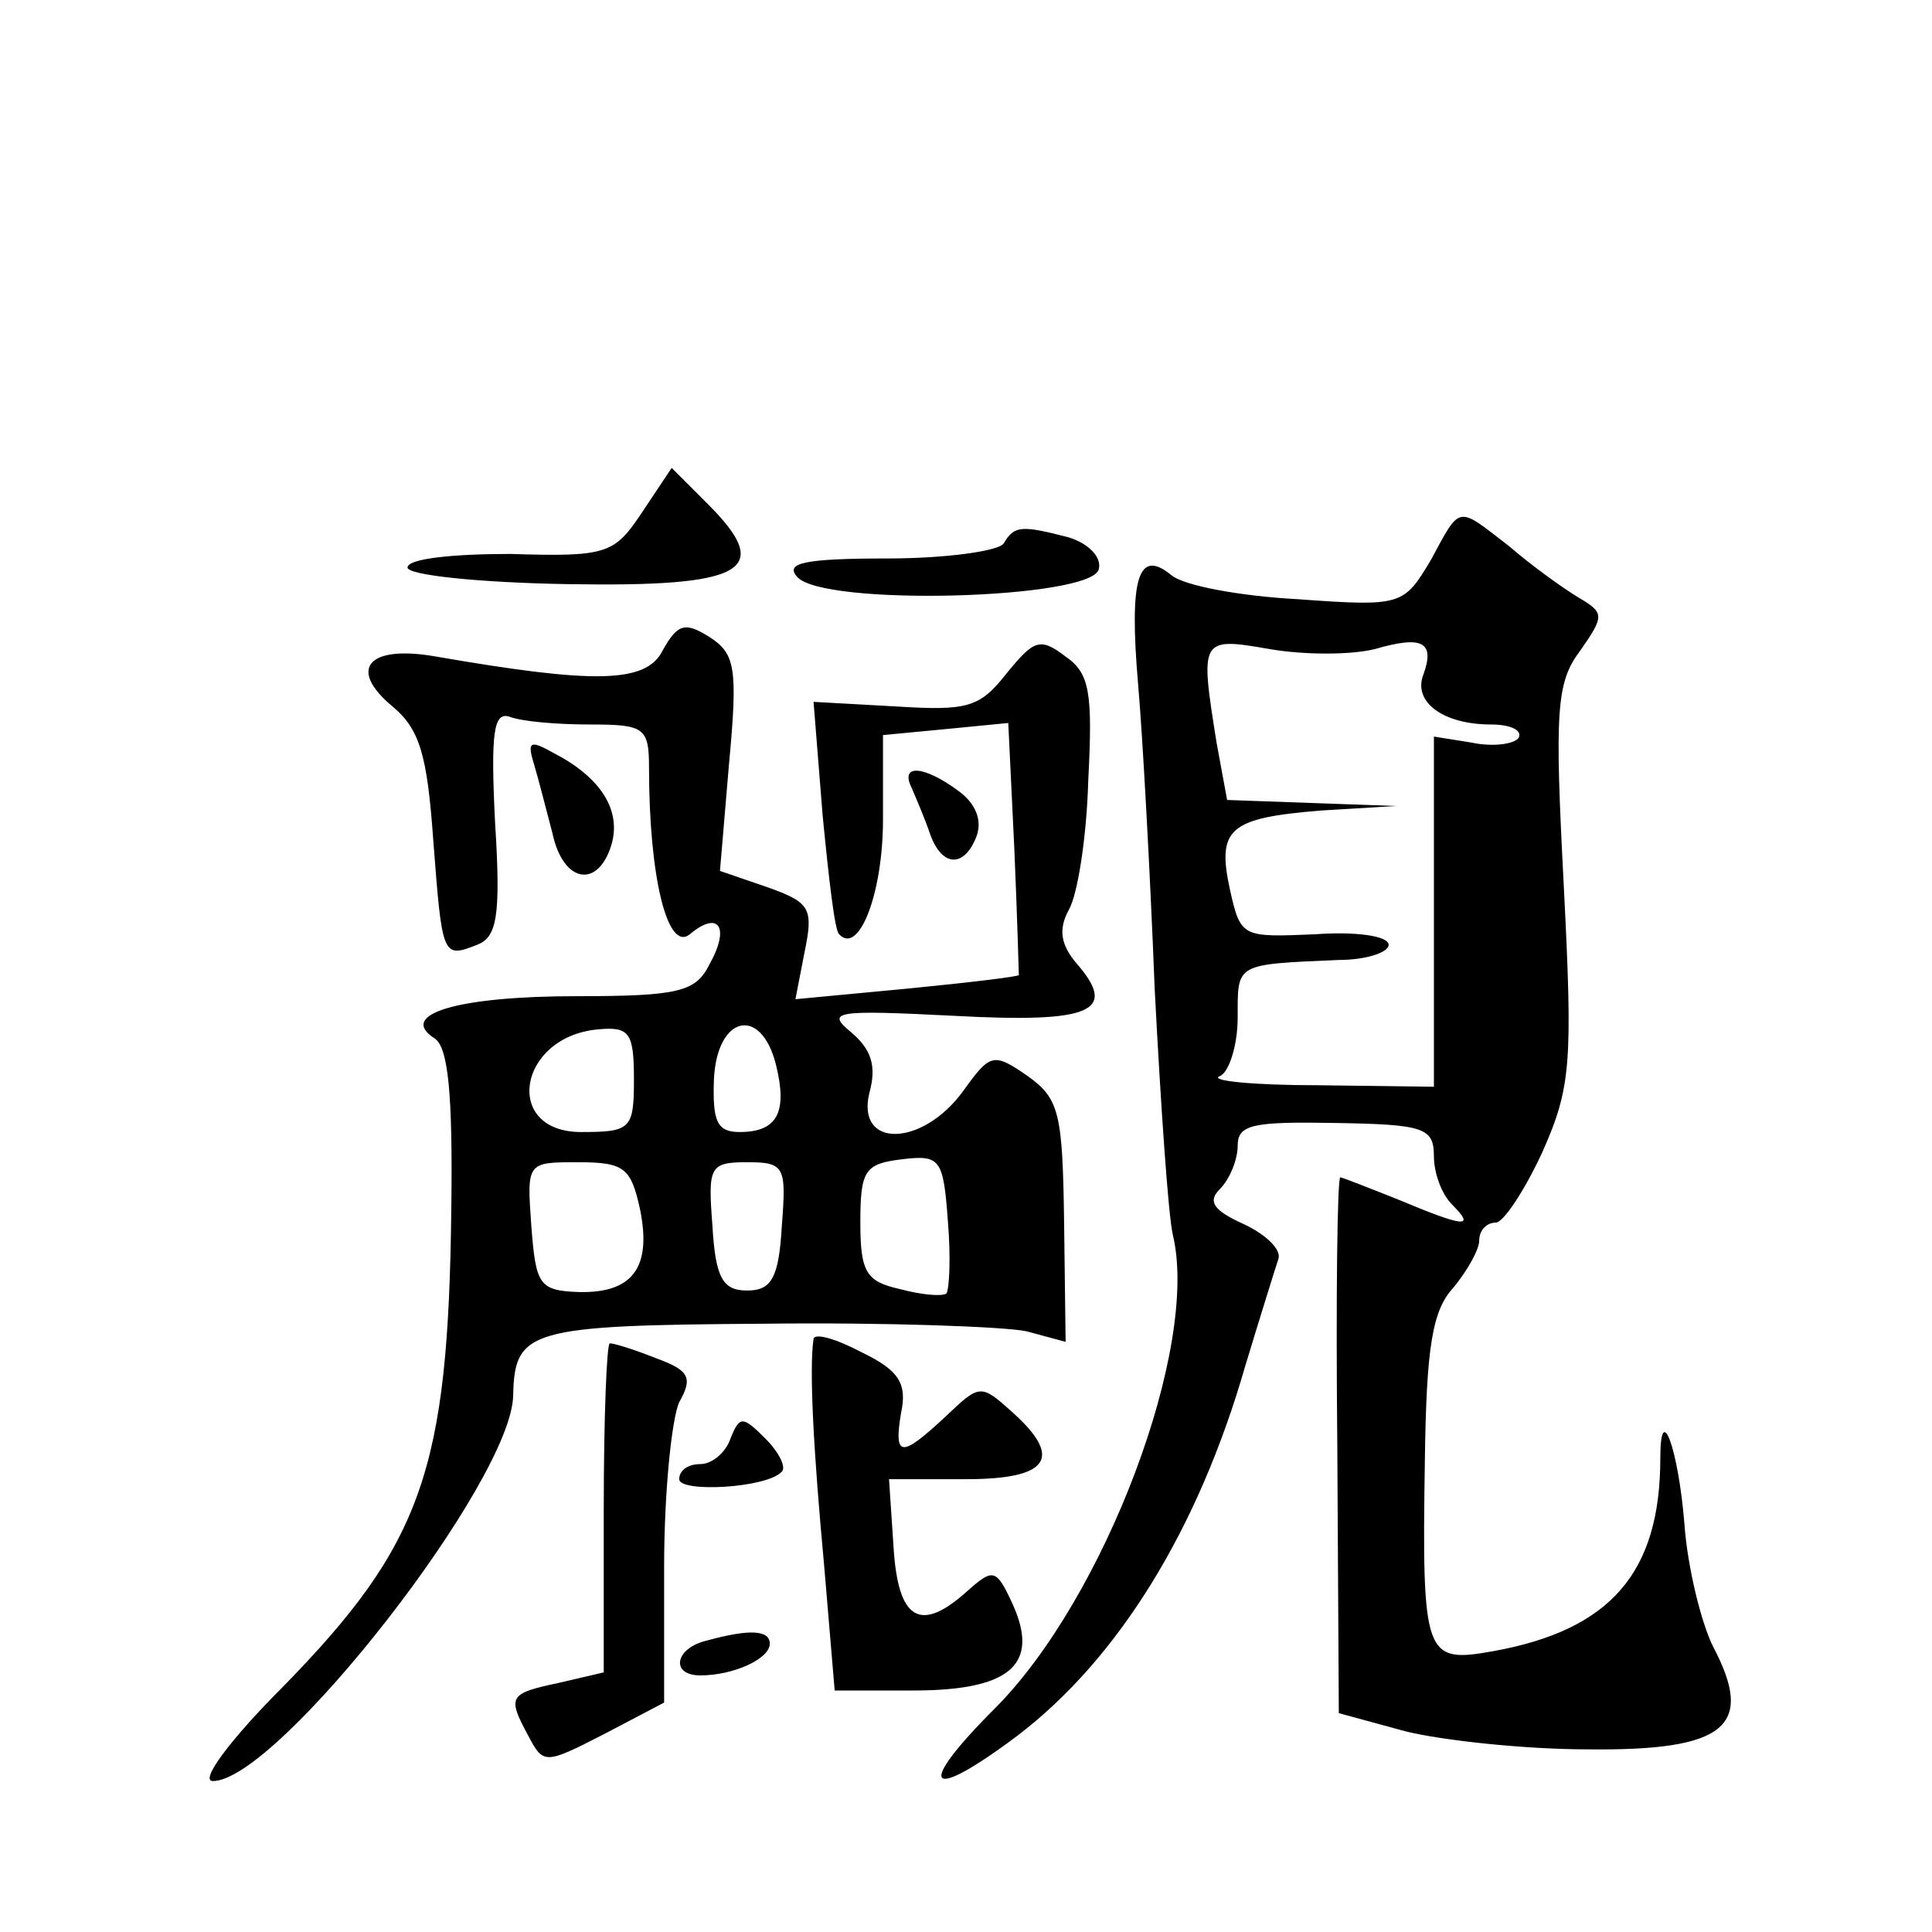 <?xml version="1.0" standalone="no"?>
<!DOCTYPE svg PUBLIC "-//W3C//DTD SVG 20010904//EN"
 "http://www.w3.org/TR/2001/REC-SVG-20010904/DTD/svg10.dtd">
<svg version="1.0" xmlns="http://www.w3.org/2000/svg"
 width="128pt" height="128pt" viewBox="0 0 128 128"
 preserveAspectRatio="xMidYMid meet">
<g transform="translate(0,128) scale(0.1,-0.1)"
fill="#0" stroke="none">
<path d="M425 940 c-18 -27 -23 -29 -87 -27 -37 0 -68 -3 -68 -9 0 -5 47 -10 106
-11 118 -2 137 9 93 53 l-24 24 -20 -30z M948 909 c-18 -30 -19 -31 -88 -26 -38
2 -76 9 -84 16 -22 18 -28 -2 -22 -72 3 -34 8 -125 11 -202 4 -77 9 -150 12 -163
18 -74 -45 -241 -118 -314 -53 -53 -45 -63 15 -18 67 51 120 137 151 245 10 33
20 65 22 71 2 6 -8 16 -23 23 -20 9 -24 15 -16 23 7 7 12 20 12 29 0 14 10 16 65
15 58 -1 65 -3 65 -22 0 -11 5 -25 12 -32 16 -16 8 -15 -35 3 -20 8 -38 15 -39
15 -2 0 -3 -80 -2 -178 l1 -177 44 -12 c24 -6 79 -12 121 -12 91 -1 111 15 83 68
-8 16 -17 53 -19 81 -4 50 -16 83 -16 44 0 -76 -33 -114 -111 -128 -45 -8 -47 -4
-45 126 1 76 5 100 19 115 9 11 17 25 17 31 0 7 5 12 11 12 5 0 19 21 31 47 19
43 20 59 14 177 -6 115 -5 134 11 155 16 23 16 25 -1 35 -10 6 -31 21 -46 34 -35
27 -32 28 -52 -9z m-37 -59 c31 9 40 5 32 -17 -7 -18 13 -33 45 -33 13 0 21 -4
18 -9 -3 -4 -17 -6 -31 -3 l-25 4 0 -116 0 -116 -77 1 c-43 0 -72 3 -65 6 6 2 12
20 12 39 0 36 -2 35 67 38 18 0 33 5 33 10 0 6 -22 9 -49 7 -48 -2 -49 -2 -56 29
-9 41 -1 48 60 53 l50 3 -56 2 -56 2 -7 38 c-11 69 -11 70 35 62 23 -4 54 -4 70
0z M665 920 c-3 -5 -38 -10 -77 -10 -55 0 -68 -3 -60 -12 16 -20 196 -15 200 5
2 8 -7 17 -20 21 -31 8 -36 8 -43 -4z M439 849 c-11 -22 -46 -22 -150 -4 -45 8
-59 -8 -29 -33 18 -15 23 -32 27 -88 6 -78 6 -79 29 -70 13 5 16 18 12 81 -3 60
-1 74 10 70 8 -3 31 -5 53 -5 36 0 39 -2 39 -29 0 -71 12 -122 27 -110 19 16 27
5 13 -20 -9 -18 -20 -21 -88 -21 -79 0 -119 -12 -94 -28 9 -6 12 -37 11 -113 -2
-173 -19 -222 -112 -317 -34 -34 -55 -62 -46 -62 43 0 199 200 199 256 1 43 11
46 166 47 82 1 160 -2 174 -5 l26 -7 -1 79 c-1 72 -3 82 -24 97 -23 16 -25 15 -43
-10 -27 -37 -71 -38 -62 -1 5 18 1 29 -12 40 -17 14 -11 15 68 11 92 -5 109 3 81
35 -10 12 -12 22 -5 35 6 10 12 49 13 86 3 58 1 71 -15 82 -17 13 -21 11 -39 -11
-18 -23 -26 -25 -74 -22 l-54 3 6 -75 c4 -41 8 -77 11 -79 13 -14 29 27 29 76 l0
56 42 4 41 4 4 -83 c2 -46 3 -84 3 -84 0 -1 -33 -5 -74 -9 l-74 -7 6 31 c6 29 4
33 -24 43 l-32 11 6 71 c6 64 4 73 -13 84 -16 10 -21 9 -31 -9z m-19 -284 c0 -33
-2 -35 -35 -35 -52 0 -42 63 11 68 21 2 24 -2 24 -33z m94 10 c8 -32 1 -45 -24
-45 -15 0 -18 7 -17 35 2 42 31 49 41 10z m113 -152 c-3 -2 -16 -1 -31 3 -22 5
-26 11 -26 44 0 35 3 39 28 42 25 3 27 0 30 -41 2 -24 1 -45 -1 -48z m-203 56 c8
-39 -5 -56 -41 -55 -26 1 -28 5 -31 44 -3 42 -3 42 31 42 31 0 35 -4 41 -31z m94
-11 c-2 -35 -7 -43 -23 -43 -16 0 -21 8 -23 43 -3 39 -2 42 23 42 25 0 26 -3 23
-42z M354 773 c3 -10 8 -30 12 -45 7 -33 30 -37 39 -8 7 23 -7 45 -38 61 -16 9
-18 8 -13 -8z M604 758 c3 -7 9 -21 12 -30 8 -23 23 -23 31 -2 4 11 -1 22 -12 30
-23 17 -39 18 -31 2z M539 393 c-3 -20 0 -75 7 -150 l7 -83 52 0 c64 0 84 17 66
57 -11 24 -13 24 -30 9 -31 -28 -46 -20 -49 29 l-3 45 51 0 c55 0 65 14 30 45 -20
18 -21 18 -43 -3 -30 -28 -35 -28 -30 2 4 19 -1 28 -26 40 -17 9 -31 13 -32 9z
M400 281 l0 -109 -30 -7 c-33 -7 -34 -9 -20 -35 10 -19 11 -19 50 1 l40 21 0 90
c0 49 5 98 10 109 9 16 7 21 -15 29 -15 6 -28 10 -31 10 -2 0 -4 -49 -4 -109z M484
327 c-3 -9 -12 -17 -20 -17 -8 0 -14 -4 -14 -10 0 -9 58 -6 68 5 3 3 -2 13 -11
22 -15 15 -17 15 -23 0z M468 193 c-21 -5 -24 -23 -4 -23 22 0 46 11 46 21 0 9
-13 10 -42 2z"/>
</g>
</svg>
